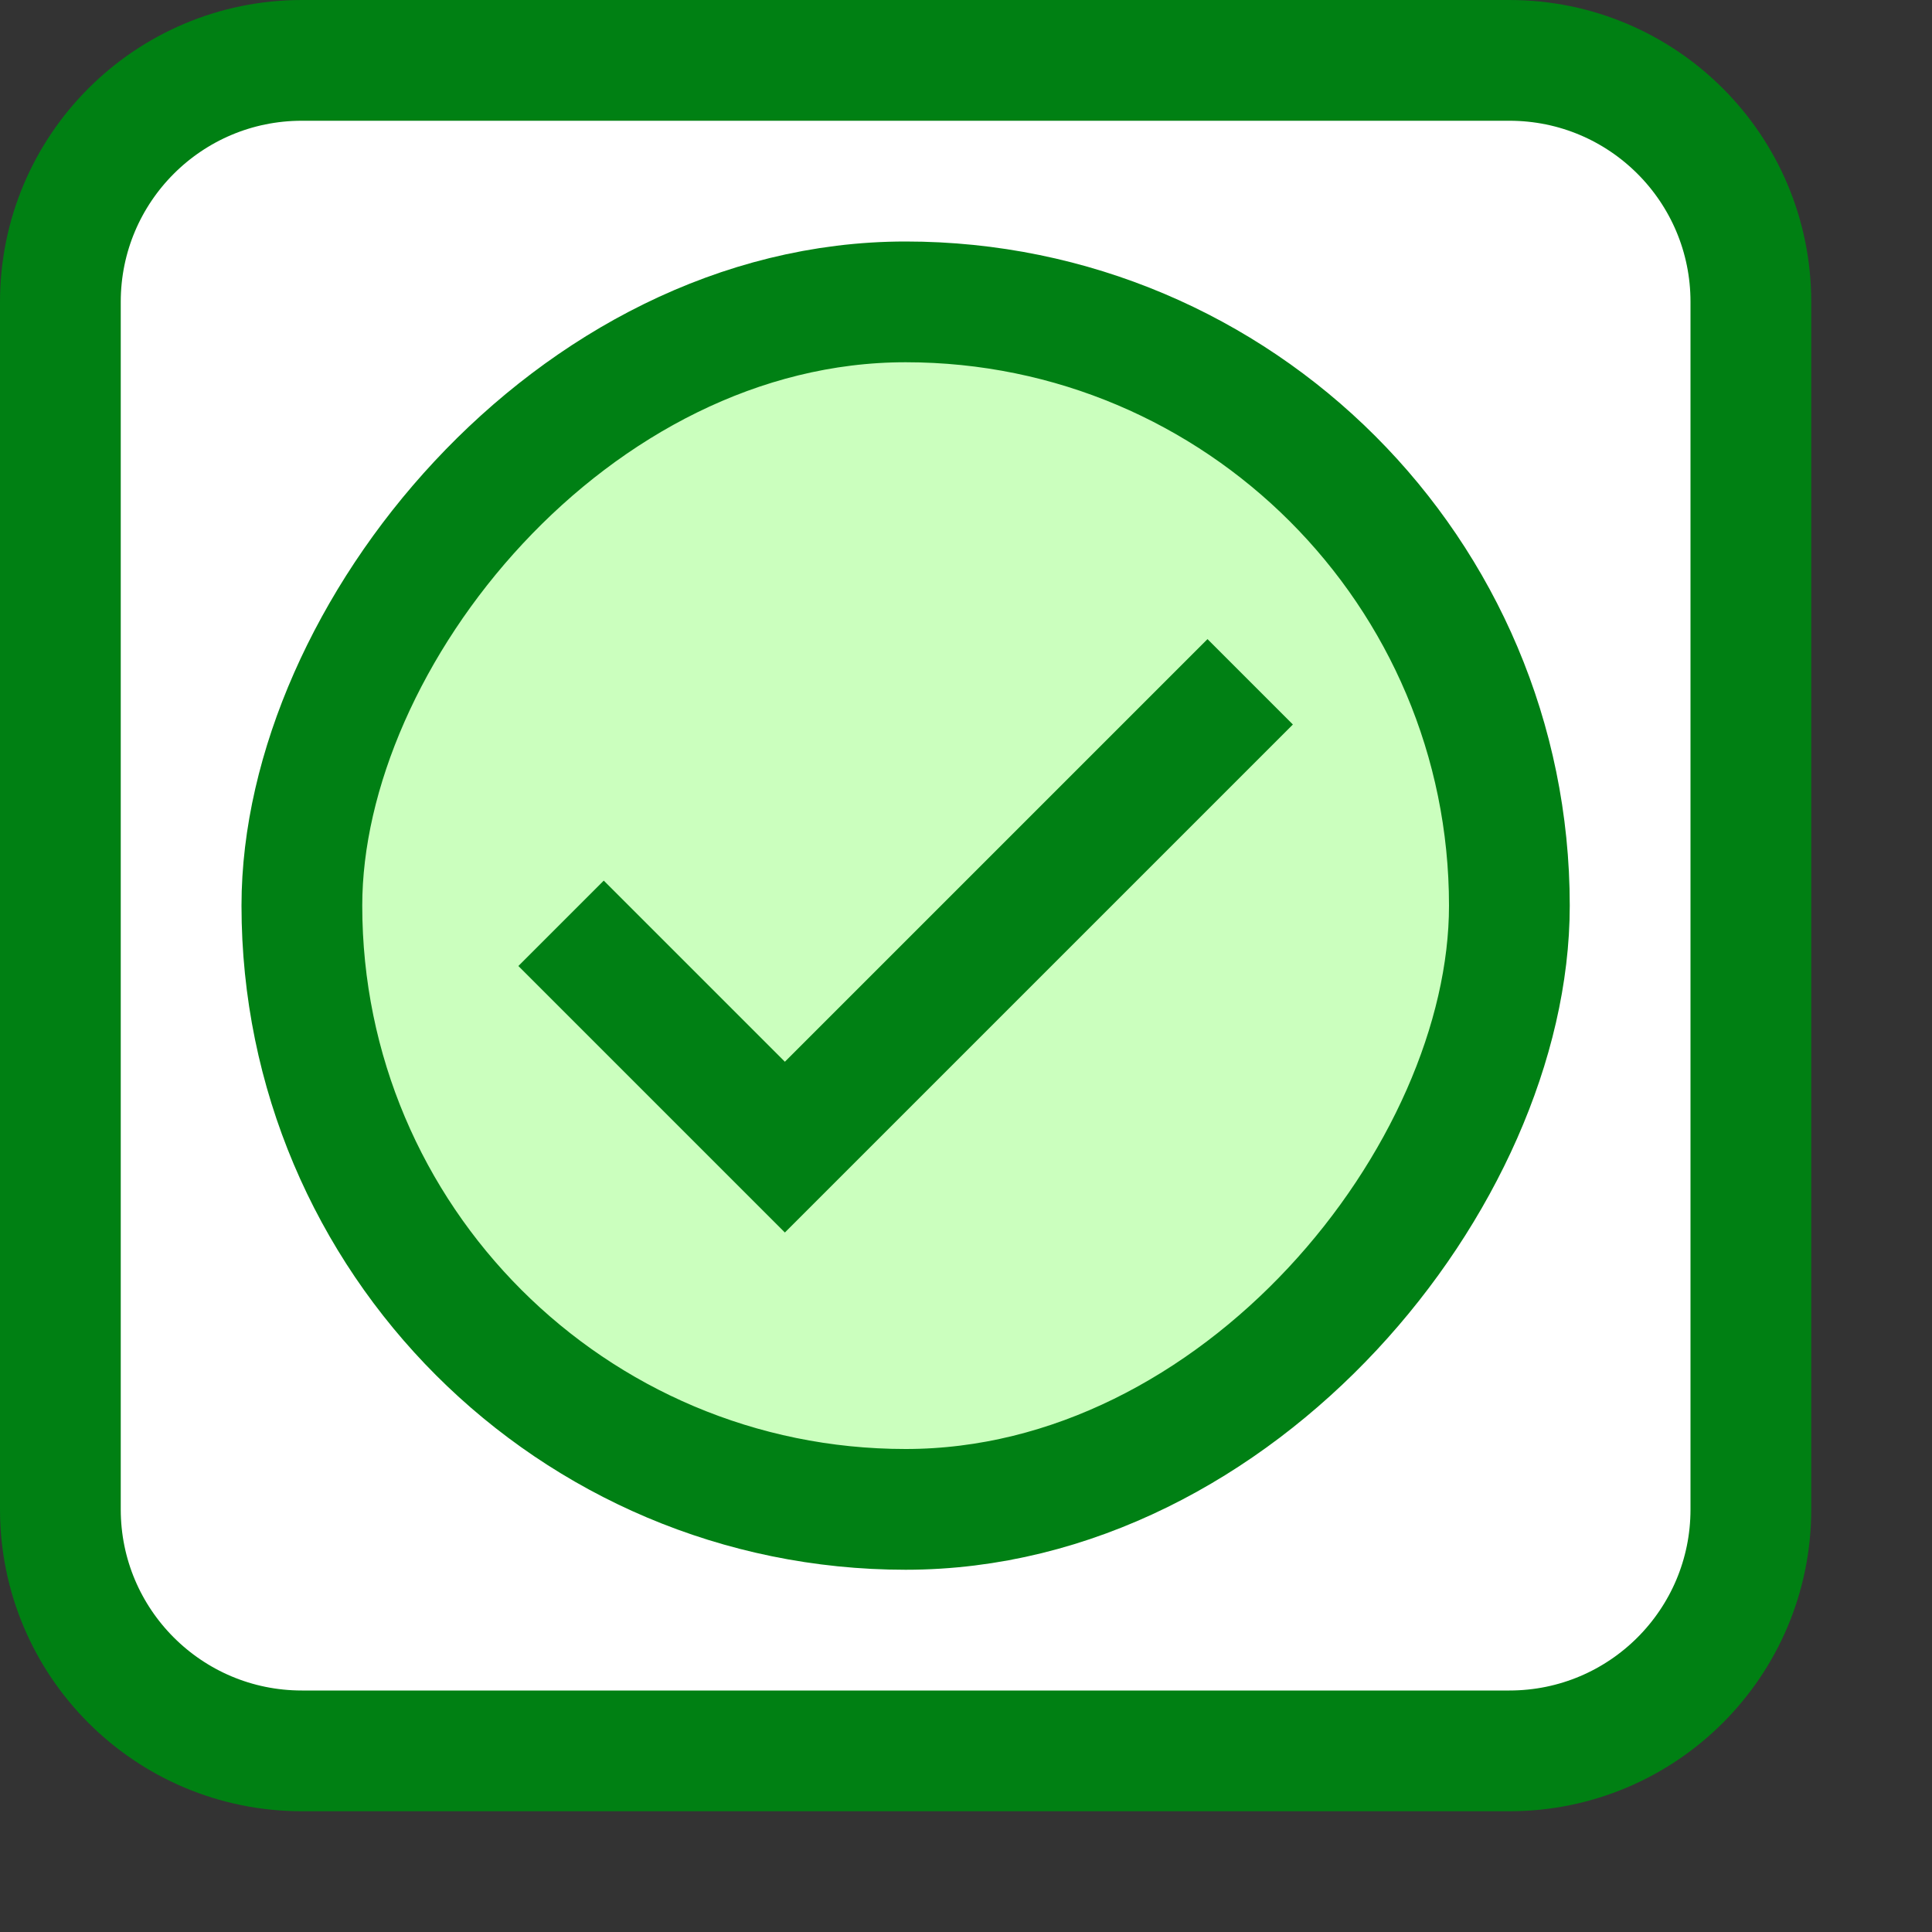 <svg width="16" height="16" viewBox="0 0 16 16" fill="none" xmlns="http://www.w3.org/2000/svg">
<rect x="0" y="0" width="16" height="16" fill="#333333" stroke="none"/>
<path d="M0.5 2.5C0.5 1.395 1.395 0.5 2.5 0.5H12.5C13.605 0.5 14.5 1.395 14.5 2.5V12.5C14.5 13.605 13.605 14.5 12.5 14.5H2.5C1.395 14.5 0.5 13.605 0.5 12.5V2.5Z" fill="white" stroke="#008013" stroke-linejoin="round"/>
<rect width="10" height="10" rx="5" transform="matrix(-1 0 0 1 12.5 2.5)" fill="#CBFFBE" stroke="#008014"/>
<path d="M5 8L6.5 9.5L10 6" stroke="#008014" stroke-linecap="square"/>
</svg>
